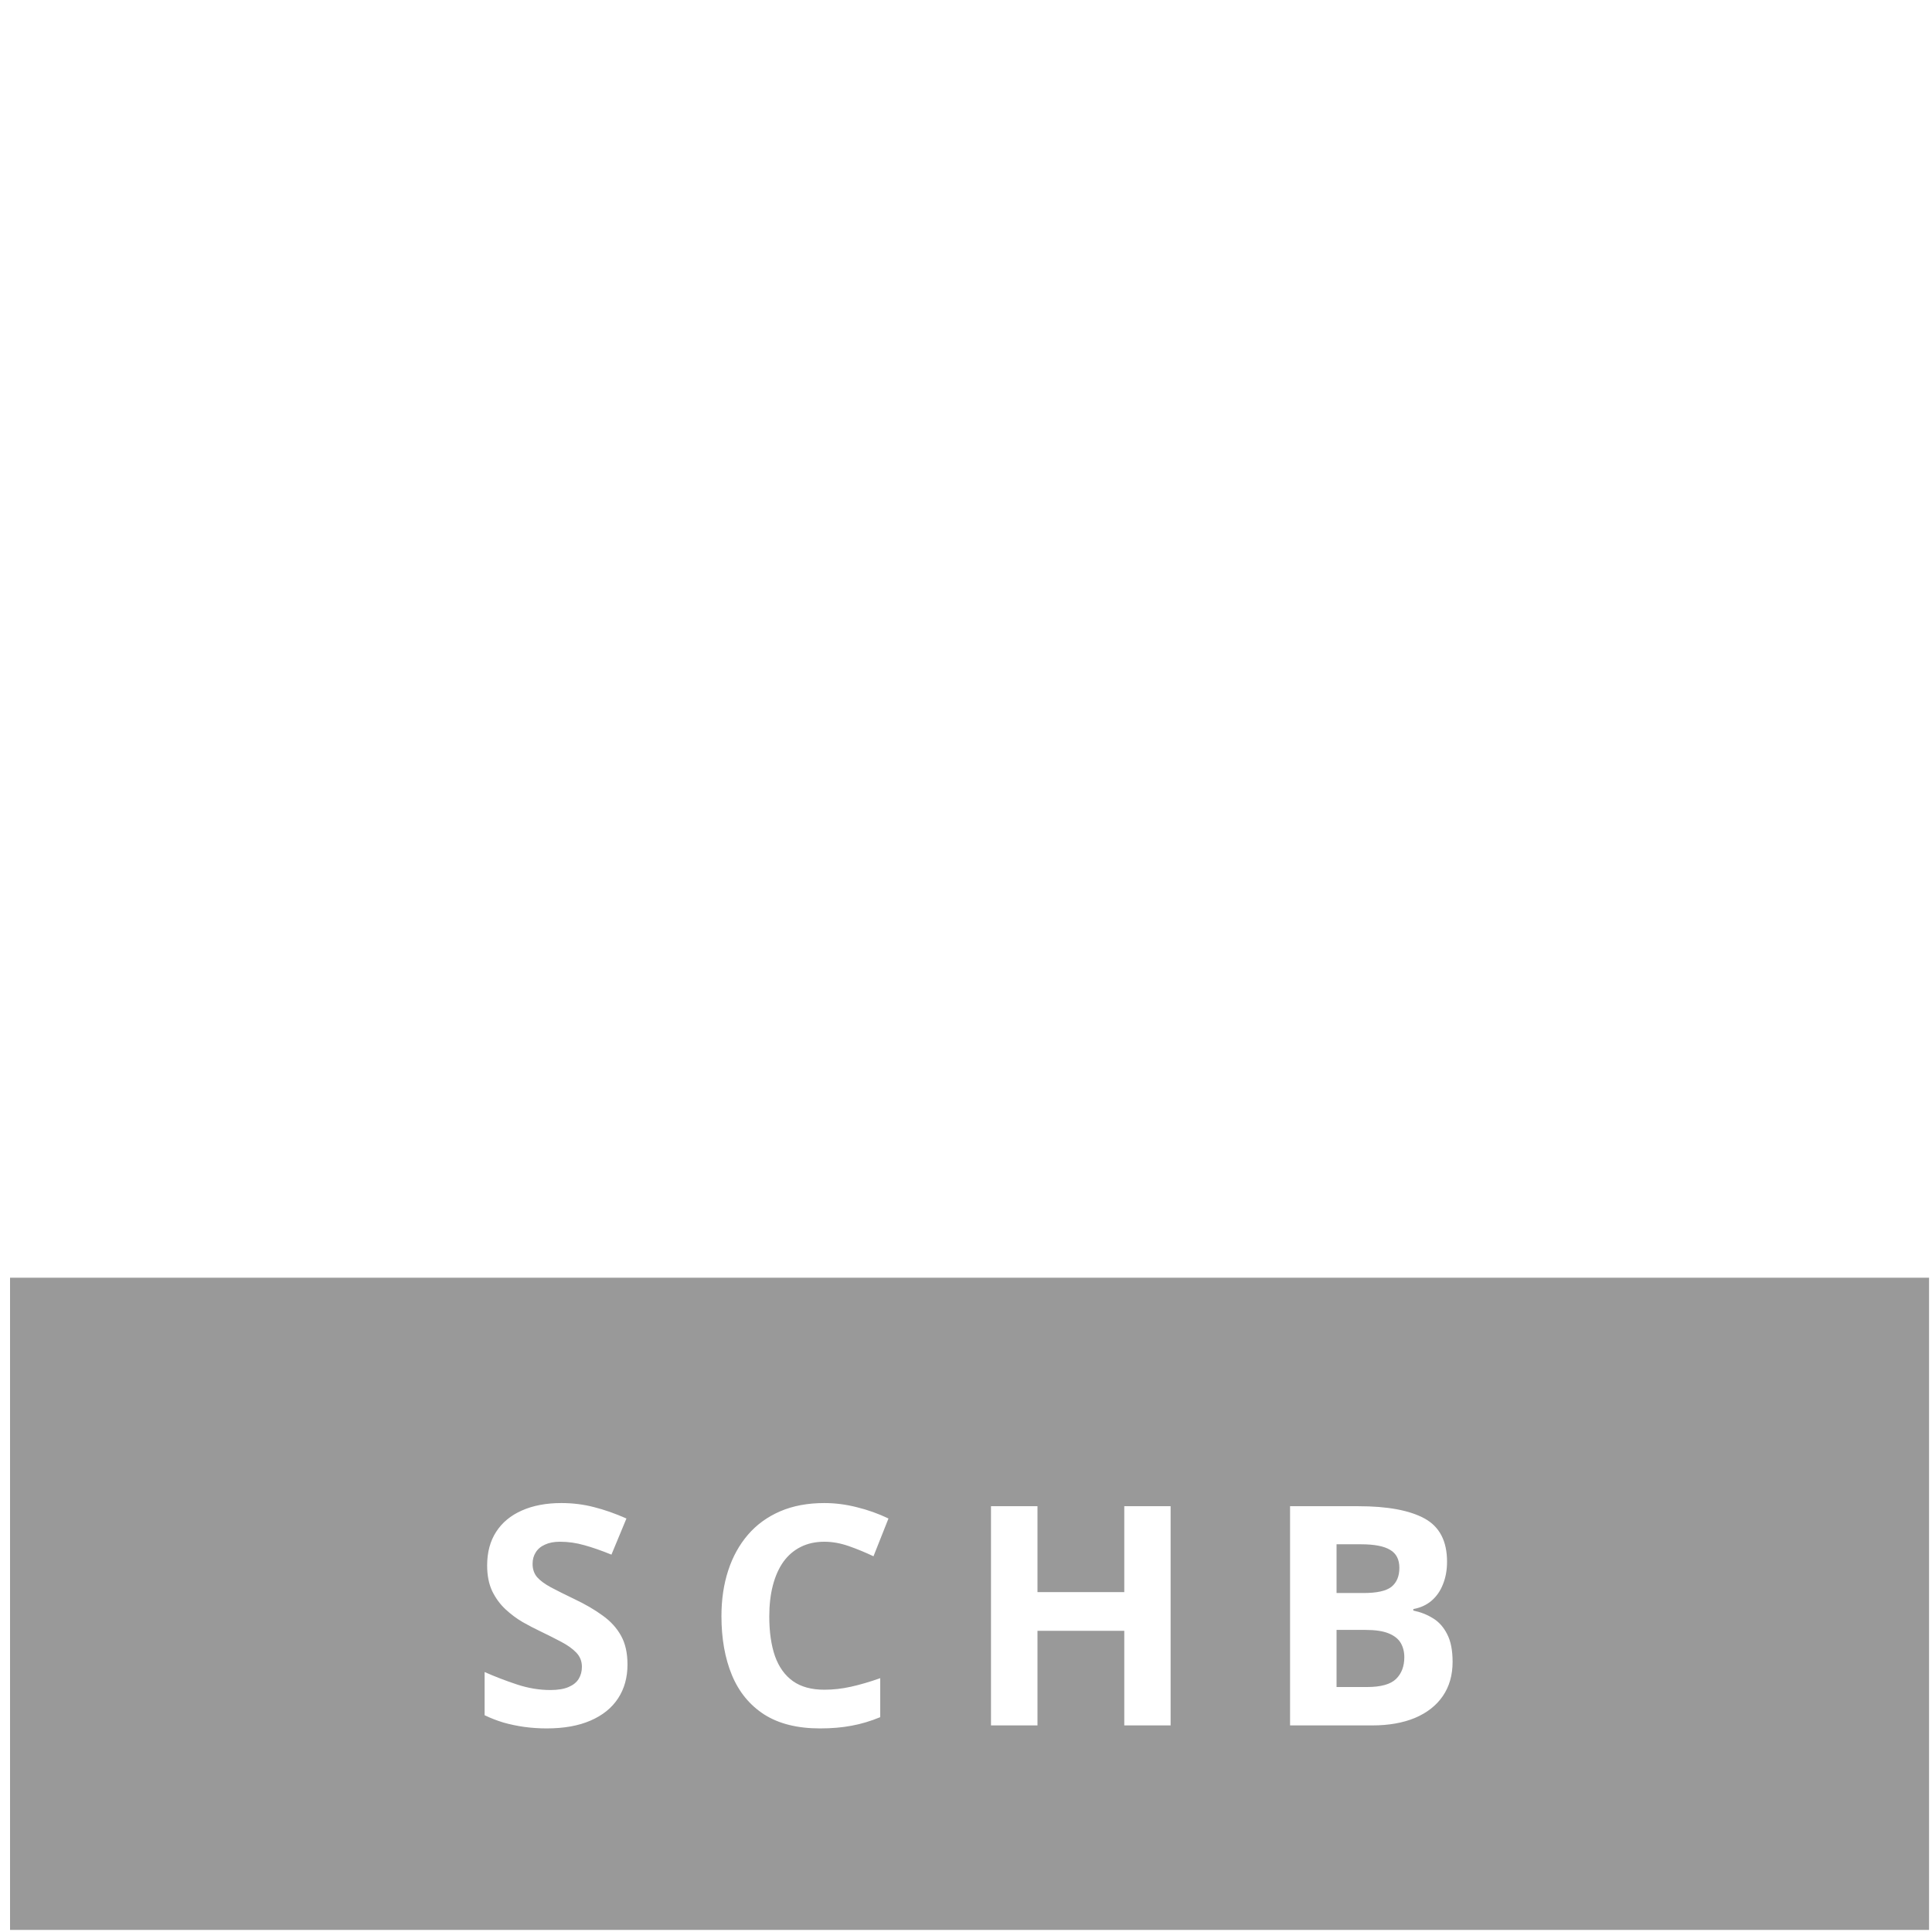 <svg width="151" height="151" viewBox="0 0 151 151" fill="none" xmlns="http://www.w3.org/2000/svg">
<g clip-path="url(#clip0_634_5519)">
<g clip-path="url(#clip1_634_5519)">
<g filter="url(#filter0_b_634_5519)">
<rect x="0.785" y="99.853" width="150" height="51" fill="black" fill-opacity="0.4"/>
</g>
<path d="M49.043 130.096C49.043 131.111 48.797 131.994 48.304 132.744C47.812 133.494 47.093 134.072 46.148 134.479C45.211 134.885 44.07 135.088 42.726 135.088C42.133 135.088 41.55 135.049 40.98 134.971C40.418 134.893 39.875 134.779 39.351 134.631C38.836 134.475 38.343 134.283 37.875 134.057V130.682C38.687 131.041 39.531 131.365 40.406 131.654C41.281 131.943 42.148 132.088 43.008 132.088C43.601 132.088 44.078 132.01 44.437 131.854C44.804 131.697 45.07 131.482 45.234 131.209C45.398 130.936 45.48 130.623 45.48 130.271C45.48 129.842 45.336 129.475 45.047 129.17C44.758 128.865 44.359 128.58 43.851 128.314C43.351 128.049 42.785 127.764 42.152 127.459C41.754 127.271 41.32 127.045 40.851 126.779C40.383 126.506 39.937 126.174 39.515 125.783C39.093 125.393 38.746 124.92 38.472 124.365C38.207 123.803 38.074 123.131 38.074 122.35C38.074 121.326 38.308 120.451 38.777 119.725C39.246 118.998 39.914 118.443 40.781 118.061C41.656 117.67 42.687 117.475 43.875 117.475C44.765 117.475 45.613 117.58 46.418 117.791C47.23 117.994 48.078 118.291 48.961 118.682L47.789 121.506C47 121.186 46.293 120.939 45.668 120.768C45.043 120.588 44.406 120.498 43.758 120.498C43.304 120.498 42.918 120.572 42.597 120.721C42.277 120.861 42.035 121.064 41.871 121.33C41.707 121.588 41.625 121.889 41.625 122.232C41.625 122.639 41.742 122.982 41.976 123.264C42.218 123.537 42.578 123.803 43.054 124.061C43.539 124.318 44.14 124.619 44.859 124.963C45.734 125.377 46.48 125.811 47.097 126.264C47.722 126.709 48.203 127.236 48.539 127.846C48.875 128.447 49.043 129.197 49.043 130.096ZM64.425 120.498C63.73 120.498 63.113 120.635 62.574 120.908C62.043 121.174 61.593 121.561 61.226 122.068C60.867 122.576 60.593 123.189 60.406 123.908C60.218 124.627 60.125 125.436 60.125 126.334C60.125 127.545 60.273 128.58 60.57 129.439C60.875 130.291 61.343 130.943 61.976 131.396C62.609 131.842 63.425 132.064 64.425 132.064C65.121 132.064 65.816 131.986 66.511 131.83C67.215 131.674 67.976 131.451 68.797 131.162V134.209C68.039 134.521 67.293 134.744 66.558 134.877C65.824 135.018 65 135.088 64.086 135.088C62.32 135.088 60.867 134.725 59.726 133.998C58.593 133.264 57.754 132.24 57.207 130.928C56.66 129.607 56.386 128.068 56.386 126.311C56.386 125.014 56.562 123.826 56.914 122.748C57.265 121.67 57.781 120.736 58.461 119.947C59.14 119.158 59.98 118.549 60.98 118.119C61.98 117.689 63.129 117.475 64.425 117.475C65.277 117.475 66.129 117.584 66.98 117.803C67.84 118.014 68.66 118.307 69.441 118.682L68.269 121.635C67.629 121.33 66.984 121.064 66.336 120.838C65.687 120.611 65.05 120.498 64.425 120.498ZM91.492 134.854H87.871V127.459H81.086V134.854H77.453V117.721H81.086V124.436H87.871V117.721H91.492V134.854ZM100.828 117.721H106.16C108.441 117.721 110.168 118.041 111.34 118.682C112.511 119.322 113.097 120.447 113.097 122.057C113.097 122.705 112.992 123.291 112.781 123.814C112.578 124.338 112.281 124.768 111.89 125.104C111.5 125.439 111.023 125.658 110.461 125.76V125.877C111.031 125.994 111.547 126.197 112.008 126.486C112.469 126.768 112.836 127.182 113.109 127.729C113.39 128.268 113.531 128.986 113.531 129.885C113.531 130.924 113.277 131.814 112.769 132.557C112.261 133.299 111.535 133.869 110.59 134.268C109.652 134.658 108.535 134.854 107.238 134.854H100.828V117.721ZM104.461 124.506H106.57C107.625 124.506 108.355 124.342 108.761 124.014C109.168 123.678 109.371 123.186 109.371 122.537C109.371 121.881 109.129 121.412 108.644 121.131C108.168 120.842 107.41 120.697 106.371 120.697H104.461V124.506ZM104.461 127.389V131.854H106.828C107.922 131.854 108.683 131.643 109.113 131.221C109.543 130.799 109.758 130.232 109.758 129.521C109.758 129.1 109.664 128.729 109.476 128.408C109.289 128.088 108.972 127.838 108.527 127.658C108.09 127.479 107.484 127.389 106.711 127.389H104.461Z" fill="white"/>
</g>
<path d="M131.014 41.143C131.014 38.999 129.681 37.394 128.603 35.774C127.524 34.695 126.73 33.63 126.73 32.28C126.73 30.675 127.809 29.596 129.142 29.596C129.951 29.596 130.475 29.866 131.014 30.136C131.553 30.405 132.347 30.675 132.886 30.675C133.965 30.675 134.759 29.596 134.759 28.801C134.759 27.721 133.68 26.656 131.808 26.656C127.524 26.656 123.765 31.485 123.765 35.234C123.765 37.379 125.098 38.984 126.176 40.334C126.985 41.413 127.779 42.478 127.779 43.558C127.779 45.163 126.176 46.242 124.828 46.242C123.225 46.242 122.416 45.432 121.338 44.638C120.799 44.098 120.26 43.558 119.735 43.558C118.926 43.558 118.657 45.163 118.657 45.972C118.657 47.052 120.529 48.657 122.941 48.657C126.73 48.117 131.014 44.893 131.014 41.143Z" fill="white"/>
<path d="M39.646 14.854C39.376 14.854 39.376 14.854 39.646 14.854L39.376 15.933V16.203H40.709C41.788 16.473 42.042 16.473 42.042 17.013C42.042 17.823 40.964 20.507 39.631 24.257L38.552 27.751C37.474 30.705 35.871 34.995 34.538 38.489C32.935 42.778 31.587 46.272 31.587 46.812C31.587 47.352 31.857 47.622 33.19 47.622C34.523 47.622 35.062 47.352 35.332 46.812C37.743 39.029 44.169 30.18 47.389 30.18C48.468 30.18 48.722 30.451 48.722 31.515C48.722 33.12 47.389 36.344 45.772 39.569C44.439 42.253 43.36 44.938 43.36 46.272C43.36 47.352 43.9 47.877 44.963 47.877C48.183 47.877 50.864 44.923 52.737 42.508L53.006 42.238L52.197 41.428H51.928C50.849 42.508 48.977 44.383 48.438 44.383H48.168V43.843C48.168 43.573 48.438 42.763 48.977 41.698C50.31 38.744 52.467 33.645 52.467 30.705C52.467 28.291 51.389 26.956 49.247 26.956C45.233 26.956 42.012 31.515 40.41 33.93C40.14 34.47 39.601 35.01 39.601 35.01C39.601 35.01 39.87 34.47 40.14 33.405C40.679 32.325 41.218 30.72 42.012 28.576C44.963 20.522 46.296 16.503 46.296 15.963C46.296 15.423 45.757 15.423 45.487 15.423H39.586L39.646 14.854Z" fill="white"/>
<path d="M30.539 43.288C30.808 43.018 30.808 43.018 30.539 43.288C30.539 43.018 29.73 42.478 29.73 42.478C28.397 43.558 25.985 45.703 23.828 45.703C23.02 45.703 22.226 45.432 21.686 44.893C20.878 44.353 20.608 43.288 20.608 41.938C20.338 38.714 23.289 33.615 25.97 30.675C27.573 29.071 28.921 28.261 29.715 28.261C30.793 28.261 31.587 29.071 32.396 29.866C32.935 30.675 33.474 31.2 34.268 31.2C34.538 31.2 35.077 30.93 35.077 30.66C35.347 30.39 35.616 29.851 35.616 29.581C35.616 28.246 34.283 26.356 31.332 26.086C28.112 26.086 23.828 27.961 20.608 31.185C17.657 34.14 16.055 37.889 16.324 41.383C16.324 44.338 17.927 47.547 22.226 47.547C26.509 48.117 30 44.368 30.539 43.288Z" fill="white"/>
<path d="M84.656 35.774C84.656 36.044 84.386 36.314 84.386 36.314V36.044C84.386 35.774 84.656 34.965 84.925 33.9C85.465 31.755 86.004 29.071 86.004 28.261C86.004 27.181 85.465 26.656 84.401 26.656C82.259 26.656 78.769 30.405 77.706 32.295L78.245 33.105L78.784 32.565C79.593 31.485 81.196 29.611 82.005 29.611C82.544 29.611 82.814 30.151 82.814 30.945C82.814 32.82 80.671 38.729 79.323 42.748C78.515 44.893 77.99 46.497 77.99 46.767C77.99 47.307 78.26 47.307 78.53 47.307H80.402C80.672 47.307 80.941 47.037 81.211 46.497C81.211 46.497 82.02 44.353 82.544 43.273C86.288 35.759 88.176 32.01 89.778 30.39C90.857 29.311 91.651 29.056 92.19 29.056C92.729 29.056 92.729 29.326 92.999 29.596C93.268 29.866 93.538 30.405 94.077 30.405C94.347 30.405 94.886 30.405 95.156 30.136C95.695 29.596 95.965 29.056 95.965 28.261C95.965 26.926 94.886 26.386 94.092 26.386C90.288 26.656 87.876 29.071 84.656 35.774Z" fill="white"/>
<path fill-rule="evenodd" clip-rule="evenodd" d="M72.598 26.656C72.598 26.386 72.868 26.116 73.137 26.116C73.137 26.116 73.407 26.116 72.868 26.371L74.201 27.181C74.471 27.181 74.471 27.721 74.471 27.721C74.471 28.116 73.869 29.733 73.111 31.768C72.862 32.438 72.596 33.153 72.329 33.885C71.813 35.427 71.182 37.123 70.598 38.69C69.656 41.221 68.839 43.416 68.839 44.083V44.623H69.108C69.681 44.623 70.38 43.819 71.123 42.967C71.43 42.614 71.744 42.254 72.059 41.938L72.868 41.128H73.137L73.946 41.938C73.907 41.998 73.866 42.061 73.823 42.127C72.685 43.867 70.083 47.847 66.981 47.847C66.457 47.847 65.918 47.577 65.648 47.307C65.379 47.037 65.109 46.512 65.109 45.703C65.109 44.098 65.903 42.223 66.442 41.413L66.712 40.873V40.603L65.903 41.938C62.413 47.307 59.732 47.847 57.859 47.847C56.242 47.847 54.639 46.512 54.639 43.558C54.639 39.269 59.462 26.656 68.839 26.656C69.274 26.656 69.632 26.737 69.957 26.811C70.224 26.871 70.467 26.926 70.711 26.926C71.25 27.196 71.52 27.196 71.789 27.196C72.184 27.196 72.29 27.051 72.424 26.868C72.473 26.801 72.526 26.729 72.598 26.656ZM68.045 28.261C63.222 28.261 58.399 36.584 58.399 42.748C58.399 44.623 58.938 44.893 59.732 44.623C64.031 44.623 70.456 33.09 70.456 30.675C70.456 29.071 69.647 28.261 68.045 28.261Z" fill="white"/>
<path fill-rule="evenodd" clip-rule="evenodd" d="M108.516 48.117C105.296 48.117 103.154 45.703 103.154 42.208C103.154 34.71 111.722 26.656 117.069 26.101C119.75 26.101 121.353 27.991 121.353 29.596C121.353 33.63 114.927 35.234 111.437 35.234H109.295V35.505C109.154 35.786 108.996 36.075 108.832 36.376C108.06 37.791 107.153 39.454 107.153 41.668C107.153 43.828 108.502 45.163 110.643 45.163C112.516 45.163 114.673 43.558 116.006 42.478L116.545 42.208H116.815L117.354 43.018V43.288C116.29 44.368 112.261 48.117 108.516 48.117ZM118.687 29.866C118.687 28.801 117.893 27.991 116.815 27.991C114.403 27.991 111.452 32.025 110.643 33.885C115.736 33.885 118.687 32.55 118.687 29.866Z" fill="white"/>
<path d="M101.537 42.478C101.537 42.208 100.728 41.398 100.728 41.398L100.458 41.668C98.586 43.543 97.777 44.893 96.713 44.893H96.444C96.444 44.893 96.174 44.623 96.174 44.353C96.174 43.273 98.047 37.919 101.806 28.261L104.487 21.287C105.82 17.793 106.629 15.918 106.629 15.648V15.378C106.629 15.108 106.36 15.108 105.82 15.108H99.664C99.664 15.108 99.395 15.108 99.395 15.378V16.713H100.728C101.537 16.983 102.061 17.253 102.061 17.793C102.061 18.603 98.047 28.531 98.047 28.531C95.905 33.9 92.145 43.288 92.145 45.432C92.145 46.512 92.415 47.307 92.684 47.577C93.224 48.117 93.763 48.387 94.557 48.387C96.968 48.387 99.649 45.163 101.252 43.018C101.267 43.018 101.537 42.478 101.537 42.478Z" fill="white"/>
<path d="M16.594 61.269C16.594 64.224 19.005 65.829 21.147 66.908L22.226 67.448C24.368 68.528 25.446 69.863 25.446 71.467C25.446 73.342 24.113 74.962 22.226 74.962C19.275 74.962 17.672 72.007 16.863 70.133L15.785 70.403C16.055 72.277 16.594 74.422 16.594 75.232H17.133L18.466 75.772C19.275 76.041 20.338 76.311 21.417 76.311C25.431 76.311 28.382 73.897 28.382 70.148C28.382 66.653 25.701 65.049 23.828 64.239L23.02 63.969C20.608 62.634 19.529 61.554 19.529 59.95C19.529 58.345 20.608 56.725 22.48 56.725C24.892 56.725 25.97 58.6 26.494 60.475L27.573 60.205C27.303 58.6 27.034 57.25 27.034 56.185L26.225 55.916L25.686 55.645C24.877 55.376 23.813 55.106 23.005 55.106C19.275 55.361 16.594 57.775 16.594 61.269Z" fill="white"/>
<path d="M30.808 66.099C30.808 71.198 34.298 76.026 42.057 76.026C43.929 76.026 46.611 75.487 47.689 75.217C48.228 73.882 49.022 71.467 49.292 70.118L48.213 69.848C46.611 73.072 45.263 74.677 41.788 74.677C37.504 74.677 34.553 70.927 34.553 65.289C34.553 61.269 36.425 56.71 41.788 56.71C45.008 56.71 46.611 58.045 47.419 61.269H48.498L48.228 59.935L47.689 56.44H47.15C46.071 56.17 44.469 55.901 42.327 55.901C35.631 55.361 30.808 59.65 30.808 66.099Z" fill="white"/>
<path d="M71.804 55.901H63.237V56.98C65.379 57.25 65.648 57.25 65.648 60.73V64.749H56.541V60.73C56.541 57.505 56.811 57.235 58.953 56.98V55.901H50.115V56.98C52.797 57.25 52.797 57.52 52.797 60.73V71.467C52.797 74.692 52.527 74.962 50.115 75.217V76.296H58.953V75.217C56.811 74.947 56.272 74.947 56.272 71.467V66.368H65.379V71.467C65.379 74.692 65.109 74.962 62.697 75.217V76.296H71.535V75.217C69.123 74.947 68.854 74.947 68.854 71.467V60.73C68.854 57.505 69.123 57.235 71.535 56.98C71.535 56.965 71.804 55.901 71.804 55.901Z" fill="white"/>
<path d="M102.076 55.901H95.111V56.98H96.189C96.728 56.98 96.998 57.25 97.268 57.25C97.268 57.52 97.537 57.52 97.537 57.79C97.537 58.06 97.537 58.6 97.268 59.125C97.268 59.395 95.665 66.099 94.317 70.388C94.047 69.848 88.955 56.17 88.955 56.17H87.622C87.622 56.17 83.068 70.388 83.068 70.658C82.799 70.118 79.578 58.855 79.578 58.855C79.578 58.315 79.308 58.045 79.308 57.775V57.235C79.578 56.965 79.848 56.965 80.387 56.965H81.465V56.155H73.137V57.235C74.74 57.505 75.279 57.505 76.088 60.19L81.181 76.281H82.514C82.514 76.281 87.067 62.334 87.337 62.064C87.607 62.604 92.43 76.281 92.43 76.281H93.763C96.444 66.893 98.855 60.46 98.855 60.19C99.934 57.505 100.188 57.235 102.076 57.235V55.901Z" fill="white"/>
<path fill-rule="evenodd" clip-rule="evenodd" d="M109.041 55.63L111.183 61.269L115.736 71.437C116.777 74.029 117.316 74.119 118.794 74.365C118.847 74.374 118.901 74.382 118.956 74.392V75.472H110.913V74.662L111.722 74.392C112.261 74.392 112.531 74.392 112.531 74.122V73.852C112.531 73.717 112.463 73.582 112.396 73.447C112.328 73.312 112.261 73.177 112.261 73.042C112.152 72.72 111.956 72.217 111.726 71.626C111.389 70.761 110.979 69.707 110.658 68.753H105.027C104.757 69.293 104.218 70.897 103.948 71.977L103.678 72.517C103.409 73.057 103.409 73.327 103.409 73.597V74.137C103.409 74.407 103.948 74.677 104.487 74.677H105.296V75.757H98.331V74.677C100.218 74.677 100.473 74.407 101.552 71.722L107.708 55.901L109.041 55.63ZM109.85 67.163C109.58 67.163 107.438 60.73 107.438 60.73C107.438 60.73 105.027 67.163 105.296 67.163H109.85Z" fill="white"/>
<path fill-rule="evenodd" clip-rule="evenodd" d="M119.765 56.44V56.98L119.827 56.988C121.912 57.251 122.177 57.284 122.177 60.73V71.467C122.177 74.692 121.907 74.962 119.496 75.217V76.296H127C129.411 76.296 131.553 75.757 132.901 74.962C134.774 73.882 135.583 72.277 135.583 70.403C135.583 67.718 133.71 65.844 130.22 65.304C131.823 65.034 134.504 63.699 134.504 61.014C134.504 59.41 133.965 58.33 132.901 57.52C131.823 56.71 130.49 56.44 128.078 56.44H119.765ZM125.382 58.585C125.382 57.775 125.382 57.25 125.652 57.25H126.985C127.794 57.25 130.73 57.52 130.73 60.999C130.73 63.414 129.127 64.749 126.446 64.749H125.367C125.382 64.749 125.382 58.585 125.382 58.585ZM131.823 70.118C131.823 67.163 129.951 65.559 126.461 65.559C126.461 65.559 125.652 65.559 125.667 65.814V71.183C125.667 72.802 125.667 73.597 126.206 74.137C126.476 74.407 127 74.407 127.809 74.407C129.681 74.407 131.823 73.072 131.823 70.118Z" fill="white"/>
</g>
<defs>
<filter id="filter0_b_634_5519" x="-10.088" y="88.98" width="171.746" height="72.746" filterUnits="userSpaceOnUse" color-interpolation-filters="sRGB">
<feFlood flood-opacity="0" result="BackgroundImageFix"/>
<feGaussianBlur in="BackgroundImageFix" stdDeviation="5.437"/>
<feComposite in2="SourceAlpha" operator="in" result="effect1_backgroundBlur_634_5519"/>
<feBlend mode="normal" in="SourceGraphic" in2="effect1_backgroundBlur_634_5519" result="shape"/>
</filter>
<clipPath id="clip0_634_5519">
<rect width="150" height="150" fill="white" transform="translate(0.785 0.854)"/>
</clipPath>
<clipPath id="clip1_634_5519">
<rect width="150" height="51" fill="white" transform="translate(0.785 99.853)"/>
</clipPath>
</defs>
</svg>
